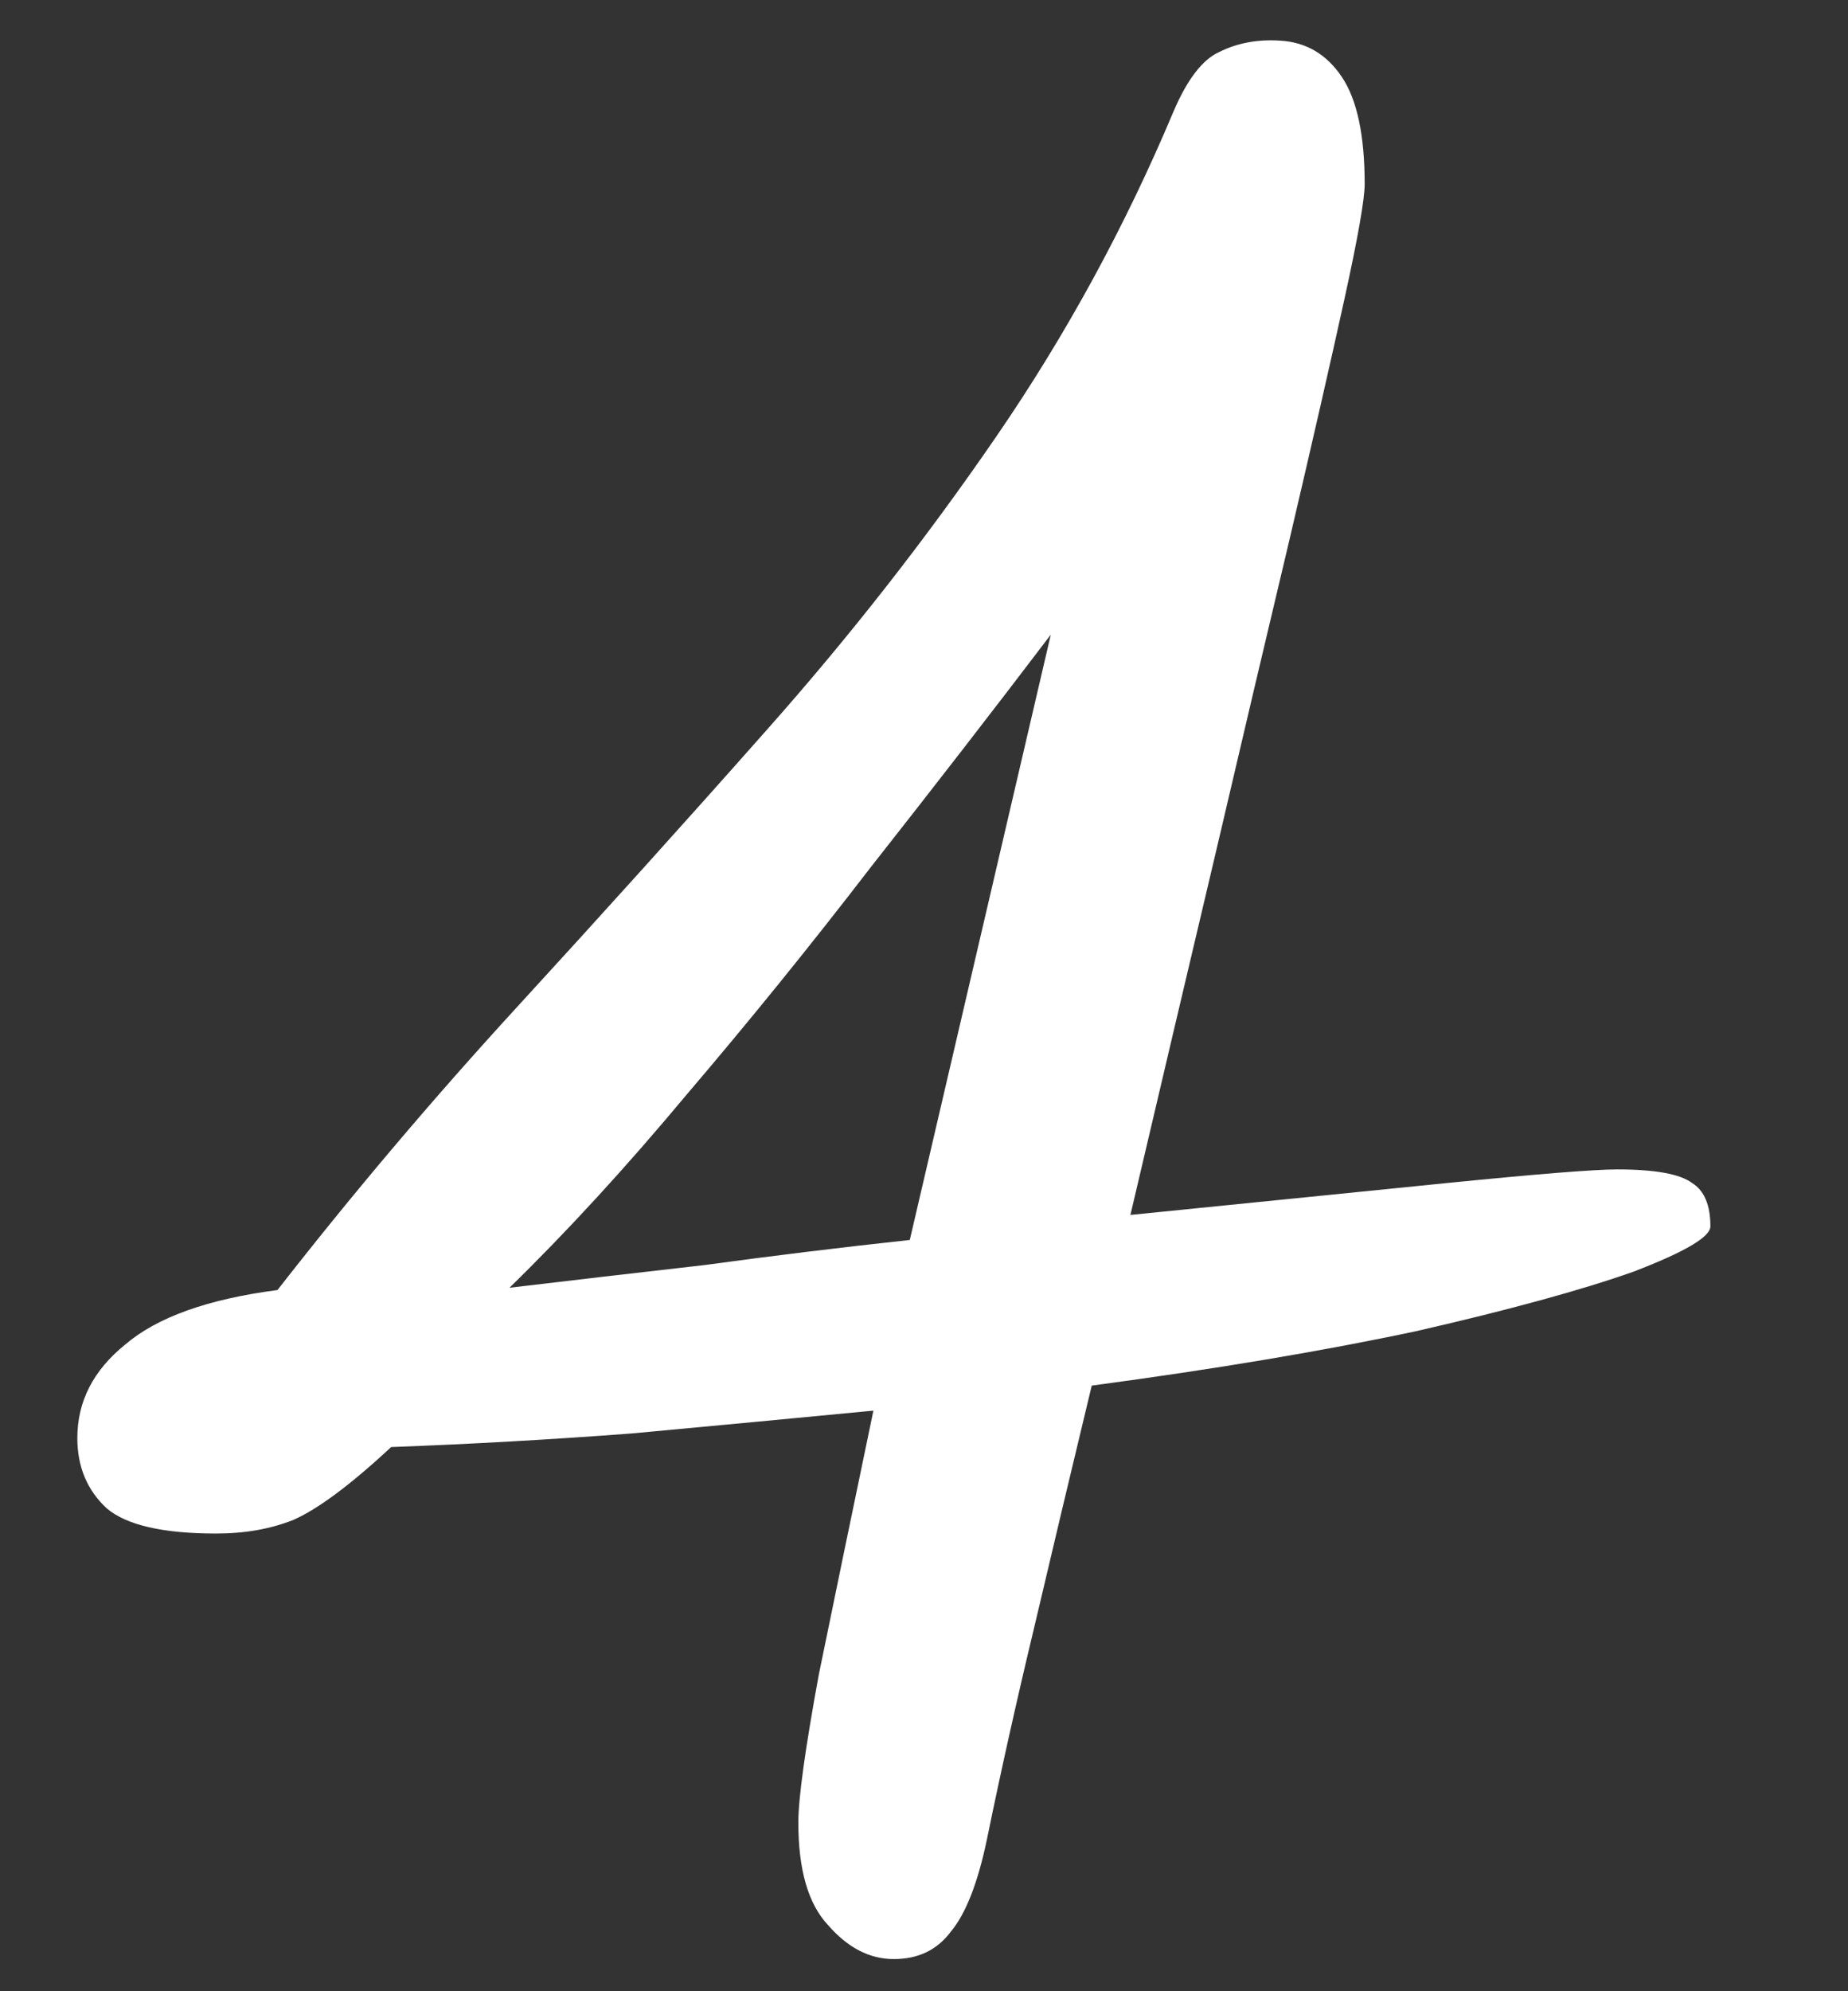 <?xml version="1.0" encoding="UTF-8"?> <svg xmlns="http://www.w3.org/2000/svg" width="13" height="14" viewBox="0 0 13 14" fill="none"><rect x="0" y="0" width="13" height="14" fill="#333333" stroke="none"/><path d="M6.288 13.774C6.117 13.774 5.963 13.694 5.824 13.534C5.685 13.385 5.616 13.145 5.616 12.814C5.616 12.643 5.664 12.297 5.76 11.774C5.867 11.251 5.995 10.633 6.144 9.918C5.589 9.971 5.024 10.025 4.448 10.078C3.883 10.121 3.317 10.153 2.752 10.174C2.464 10.441 2.235 10.611 2.064 10.686C1.904 10.75 1.723 10.782 1.52 10.782C1.147 10.782 0.891 10.723 0.752 10.606C0.613 10.478 0.544 10.313 0.544 10.11C0.544 9.854 0.656 9.635 0.88 9.454C1.104 9.262 1.461 9.134 1.952 9.07C2.485 8.387 3.045 7.726 3.632 7.086C4.229 6.435 4.816 5.785 5.392 5.134C5.979 4.473 6.517 3.785 7.008 3.07C7.499 2.355 7.915 1.593 8.256 0.782C8.352 0.558 8.459 0.419 8.576 0.366C8.704 0.302 8.848 0.275 9.008 0.286C9.189 0.297 9.333 0.382 9.44 0.542C9.547 0.702 9.6 0.953 9.6 1.294C9.6 1.401 9.552 1.673 9.456 2.11C9.36 2.547 9.232 3.107 9.072 3.79C8.912 4.462 8.736 5.209 8.544 6.03C8.352 6.841 8.155 7.678 7.952 8.542C8.795 8.457 9.536 8.382 10.176 8.318C10.816 8.254 11.216 8.222 11.376 8.222C11.643 8.222 11.819 8.254 11.904 8.318C11.989 8.371 12.032 8.473 12.032 8.622C12.032 8.697 11.851 8.803 11.488 8.942C11.125 9.07 10.619 9.209 9.968 9.358C9.317 9.497 8.555 9.625 7.68 9.742C7.541 10.318 7.408 10.878 7.28 11.422C7.152 11.955 7.04 12.457 6.944 12.926C6.88 13.235 6.795 13.454 6.688 13.582C6.592 13.71 6.459 13.774 6.288 13.774ZM7.392 4.462C6.987 4.995 6.565 5.539 6.128 6.094C5.701 6.649 5.269 7.182 4.832 7.694C4.405 8.206 3.989 8.659 3.584 9.054C4.032 9.001 4.491 8.947 4.96 8.894C5.429 8.83 5.909 8.771 6.4 8.718L7.392 4.462Z" fill="white"></path></svg> 